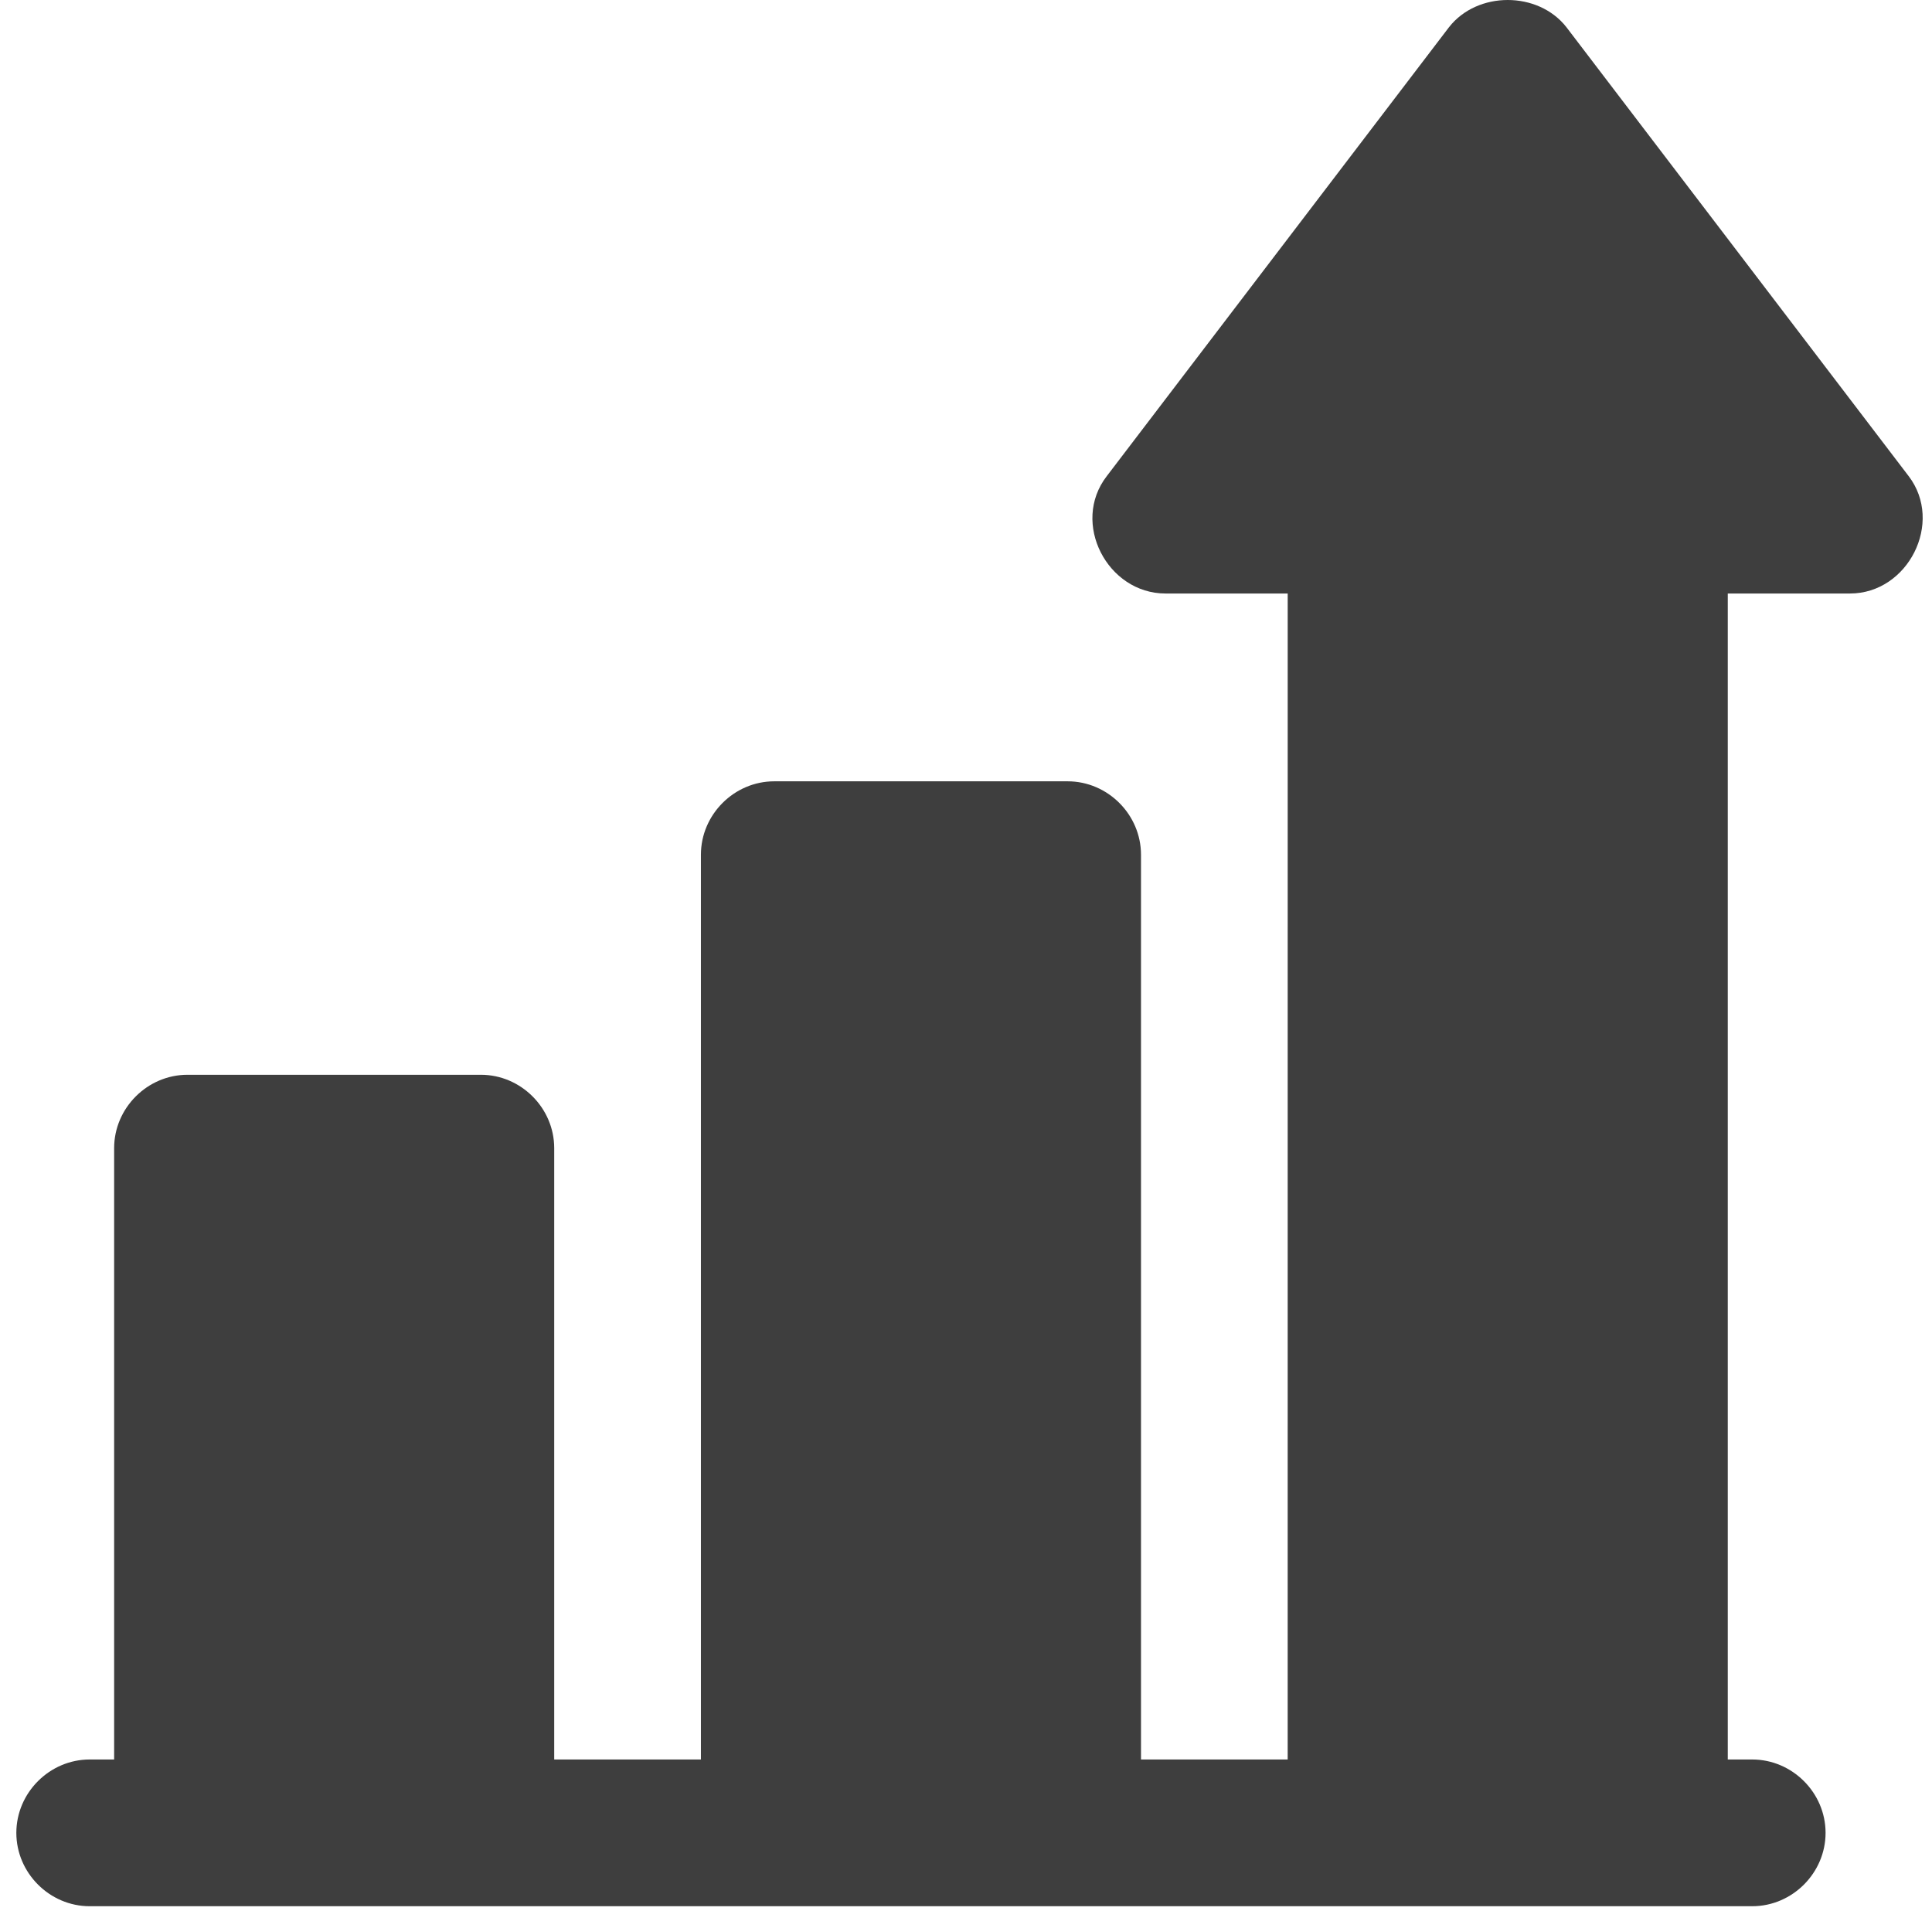 <svg width="92" height="91" viewBox="0 0 92 91" fill="none" xmlns="http://www.w3.org/2000/svg">
    <path d="M90.889 22.675C90.824 22.59 74.59 1.293 74.59 1.293C73.24 -0.431 70.352 -0.431 69.002 1.293L52.703 22.675C50.98 24.904 52.733 28.264 55.498 28.264H61.319L61.318 83.791H54.333V40.702C54.333 38.792 52.749 37.208 50.84 37.208H36.869C34.96 37.208 33.377 38.792 33.377 40.702V83.791H26.391V54.677C26.391 52.767 24.808 51.183 22.898 51.183H8.928C7.018 51.183 5.435 52.767 5.435 54.677V83.791H4.271C2.362 83.791 0.778 85.375 0.778 87.285C0.778 89.195 2.362 90.779 4.271 90.779H83.439C85.349 90.779 86.932 89.195 86.932 87.285C86.932 85.375 85.349 83.791 83.439 83.791H82.275L82.275 28.264H88.096C90.861 28.264 92.573 24.882 90.889 22.674L90.889 22.675Z" fill="#3E3E3E"/>
</svg>
